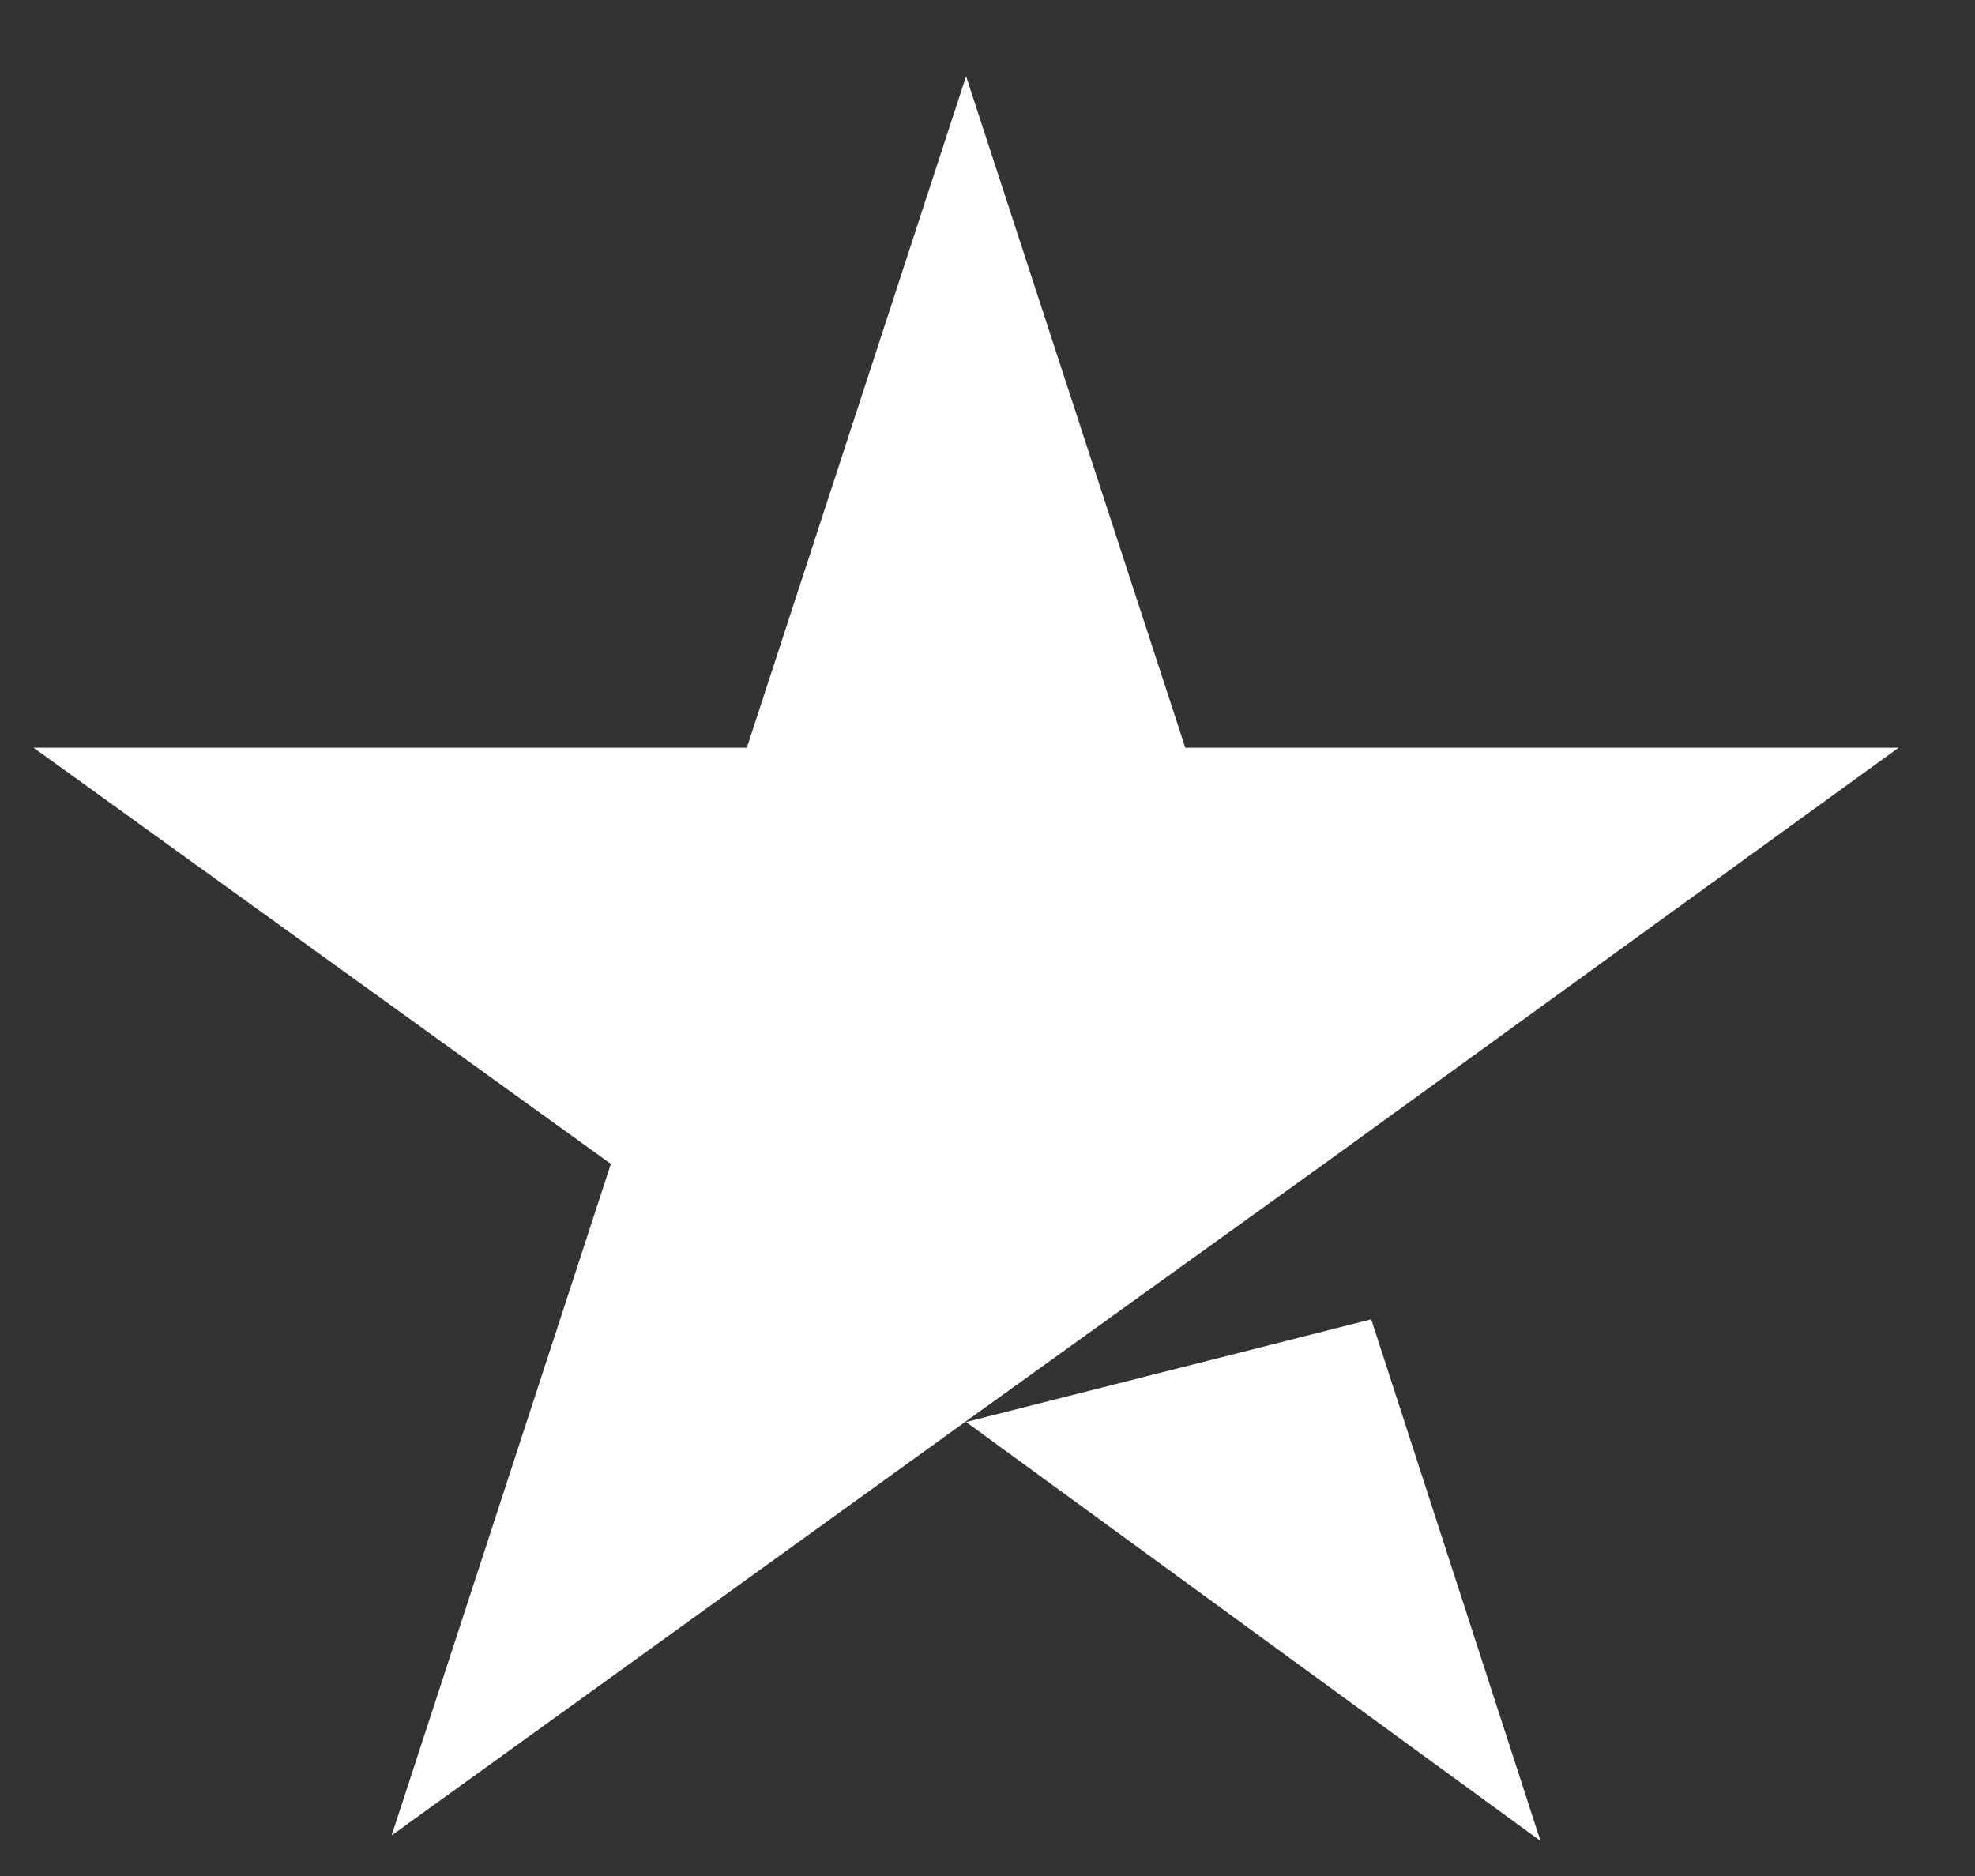 <svg width="20" height="19" viewBox="0 0 20 19" fill="none" xmlns="http://www.w3.org/2000/svg"><rect x="0" y="0" width="20" height="19" fill="#333333" stroke="none"/><path d="M9.783 14.402L13.886 13.362L15.6 18.645L9.783 14.402ZM19.226 7.573H12.003L9.783 0.772L7.563 7.573H0.34L6.186 11.788L3.966 18.589L9.811 14.374L13.408 11.788L19.226 7.573Z" fill="white"/></svg>